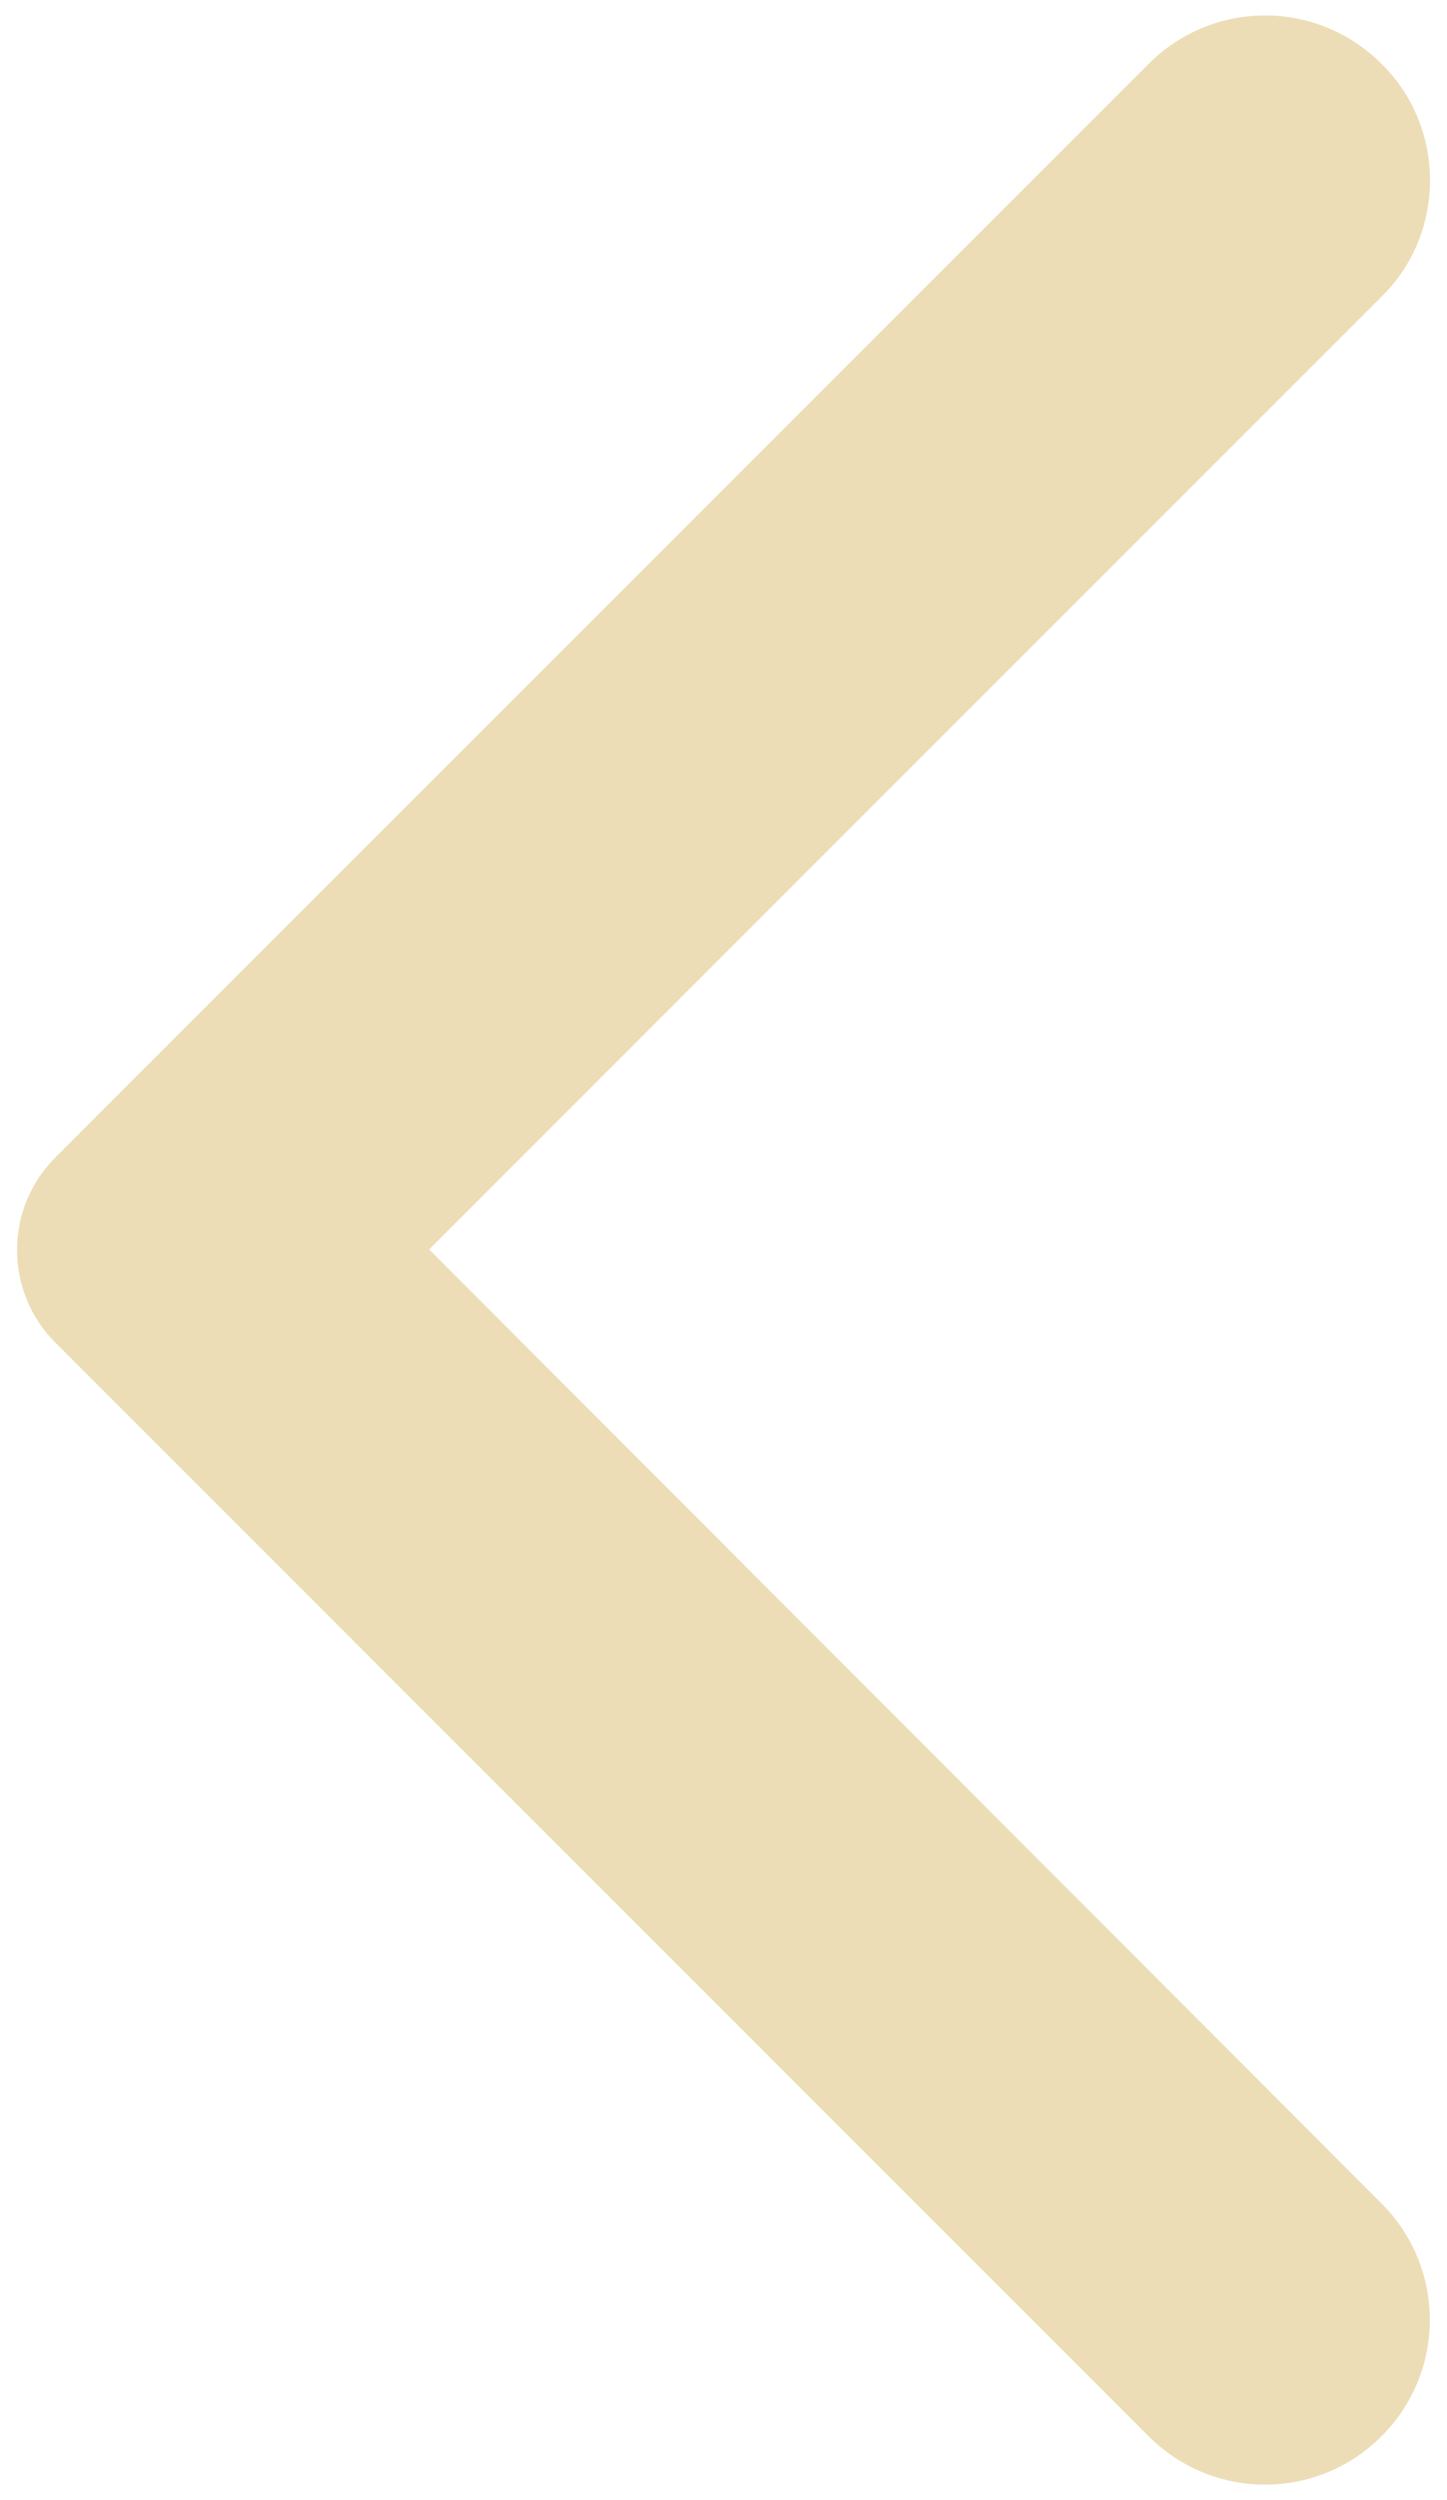 <svg width="22" height="38" viewBox="0 0 22 38" fill="none" xmlns="http://www.w3.org/2000/svg">
<path d="M21.004 0.97C20.024 -0.01 18.444 -0.01 17.464 0.97L0.844 17.59C0.064 18.37 0.064 19.63 0.844 20.41L17.464 37.03C18.444 38.01 20.024 38.01 21.004 37.03C21.984 36.05 21.984 34.47 21.004 33.49L6.524 18.99L21.024 4.49C21.984 3.53 21.984 1.93 21.004 0.97Z" fill="#DEC079" fill-opacity="0.54"/>
</svg>